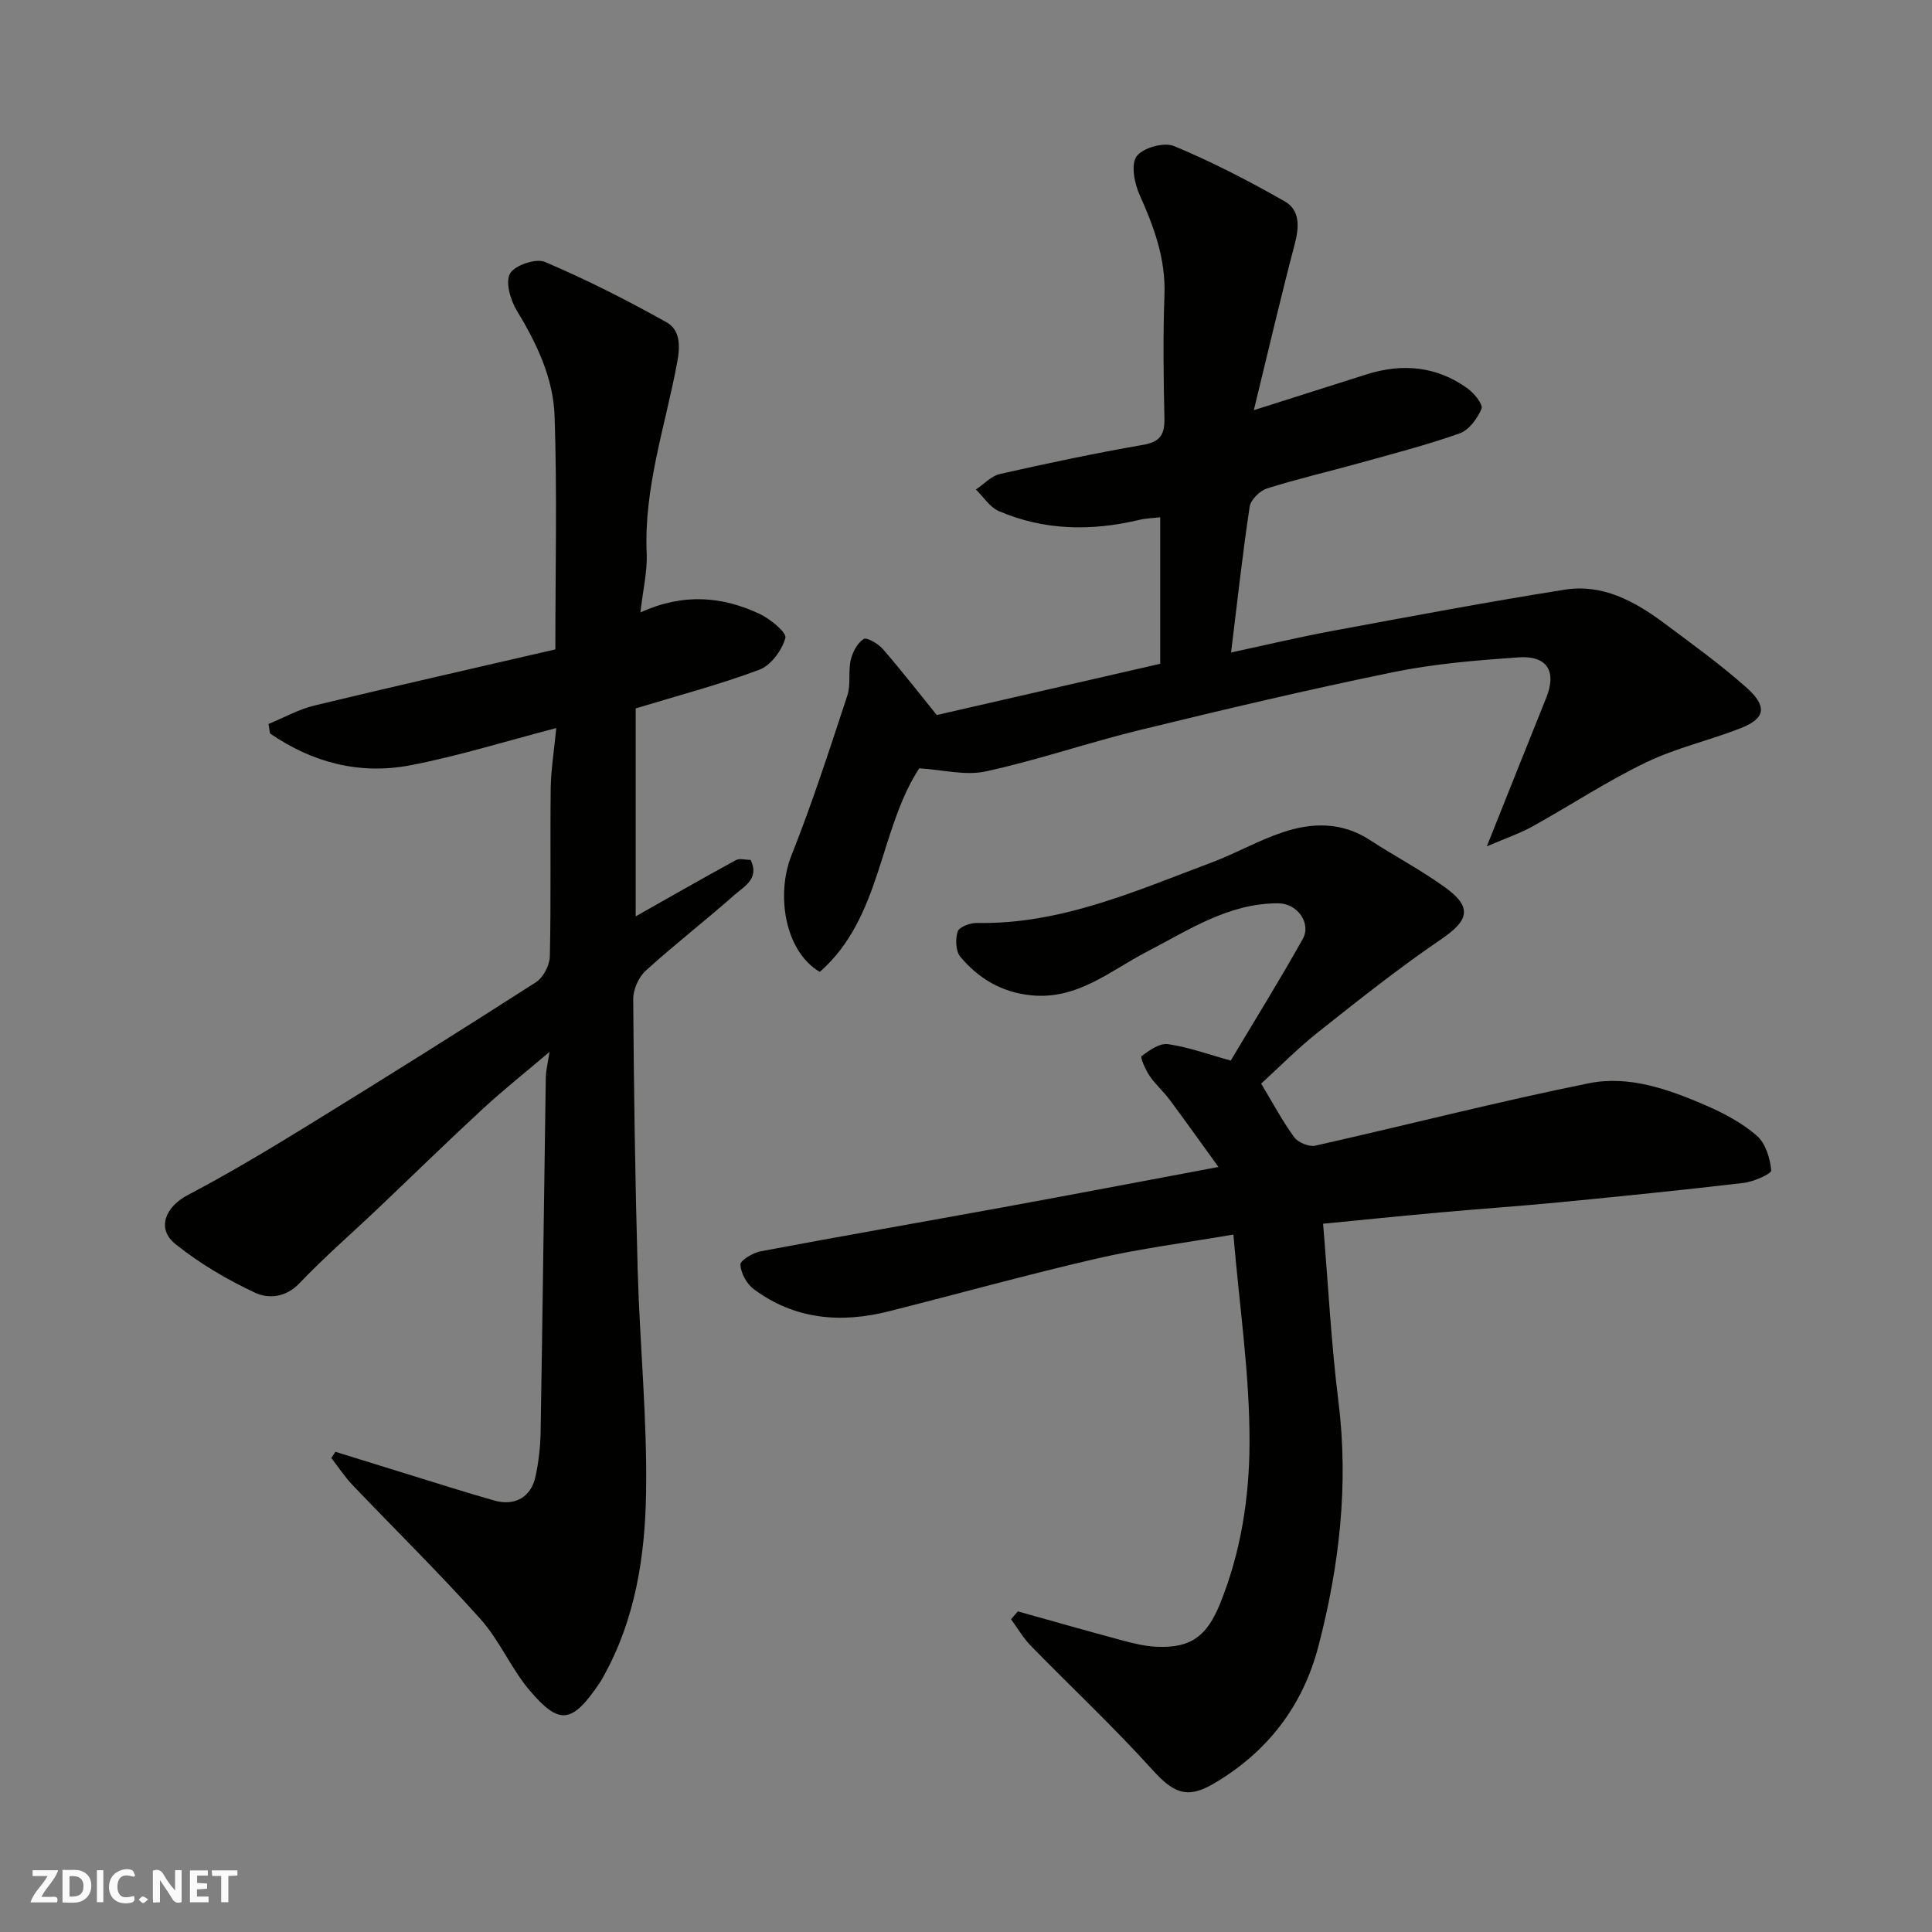 <svg enable-background="new 0 0 400 400" viewBox="0 0 400 400" xmlns="http://www.w3.org/2000/svg"><rect x="0" y="0" width="400" height="400" fill="#808080" stroke="none"/><g fill="#fafafb"><path d="m37.59 393.81c-.92.31-1.52.05-2-.78-.7-1.2-1.52-2.34-2.47-3.78v4.59c-.55.03-.95.05-1.41.07-.03-.37-.06-.64-.06-.91 0-1.91 0-3.81 0-5.7 1.13-.41 1.77-.03 2.29.91.62 1.11 1.38 2.14 2.31 3.19v-4.2h1.35v6.61z"/><path d="m12.94 393.88v-6.75c1.9.19 3.93-.54 5.37 1.29.8 1.01.78 2.88.03 3.97-1.37 1.97-3.4 1.51-5.4 1.49m1.45-1.22c2.04.12 2.92-.58 2.89-2.21-.03-1.51-.98-2.19-2.89-2z"/><path d="m11.81 393.87h-5.49c.68-2.18 2.47-3.48 3.51-5.45h-3.08v-1.21h5.29c-.71 2.13-2.44 3.48-3.47 5.51.86 0 1.63.04 2.39-.01.79-.05 1.14.21.85 1.16"/><path d="m39.33 393.86v-6.61h3.7v1.07h-2.22v1.52c.68.04 1.34.09 2.07.13v1.07c-.72.05-1.38.09-2.1.14v1.48h2.4v1.19h-3.85z"/><path d="m27.71 388.56c-1.15-.3-2.46-.61-3.1.64-.37.73-.41 1.93-.06 2.67.63 1.35 1.99.93 3.17.68.35.94-.01 1.32-.93 1.46-1.62.25-3.05-.27-3.76-1.48-.73-1.24-.6-3.03.31-4.17.88-1.11 2.71-1.7 4-1.16.32.13.44.74.65 1.12-.1.08-.19.16-.28.24"/><path d="m49.15 387.24v1.07c-.59.02-1.17.05-1.87.08v5.44h-1.48v-5.44h-1.85c-.05-.4-.08-.73-.13-1.15z"/><path d="m20.06 387.21h1.33v6.62h-1.33z"/><path d="m30.68 393.25c-.49.38-.8.79-1.05.76-.32-.05-.6-.45-.9-.7.26-.24.51-.64.8-.67.29-.04.62.3 1.15.61"/></g><path d="m115.17 150.74c-10.78 2.8-20.43 5.84-30.3 7.72-10.49 1.99-20.27-.62-28.96-6.6-.11-.66-.21-1.31-.32-1.97 3.15-1.29 6.2-3.02 9.47-3.81 16.57-4 33.2-7.76 49.92-11.63 0-16.72.38-32.54-.16-48.33-.27-7.86-3.71-15.06-7.85-21.87-1.31-2.16-2.37-5.89-1.36-7.64.99-1.71 5.35-3.17 7.22-2.38 8.61 3.67 16.99 7.92 25.16 12.49 2.75 1.54 2.89 4.64 2.23 8.21-2.43 13.15-6.94 25.98-6.33 39.66.16 3.68-.75 7.41-1.3 12.2 9-4.07 16.99-3.28 24.66.3 2.22 1.04 5.67 3.88 5.35 5-.71 2.55-2.99 5.67-5.37 6.56-8.17 3.07-16.66 5.29-25.62 8.02v43.05c6.62-3.74 13.63-7.75 20.72-11.63.76-.42 1.95-.06 3.08-.06 1.9 3.91-1.38 5.51-3.37 7.27-6.02 5.33-12.4 10.26-18.35 15.67-1.47 1.34-2.6 3.9-2.59 5.89.13 18.76.4 37.53.93 56.28.44 15.37 1.99 30.74 1.73 46.09-.22 13.03-2.24 26.05-8.79 37.8-.24.43-.46.87-.74 1.28-5.78 8.6-8.39 8.91-14.51 1.75-3.89-4.56-6.27-10.42-10.26-14.87-8.51-9.52-17.65-18.48-26.47-27.73-1.63-1.71-2.93-3.72-4.39-5.6.28-.43.56-.85.84-1.28 5.06 1.57 10.11 3.14 15.17 4.7 5.9 1.82 11.79 3.7 17.73 5.39 4.24 1.21 7.62-.71 8.53-4.96.65-3.02 1.01-6.16 1.06-9.25.41-24.42.7-48.85 1.07-73.27.02-1.56.43-3.11.77-5.41-4.91 4.18-9.53 7.84-13.85 11.83-7.31 6.75-14.42 13.71-21.63 20.56-5.45 5.18-11.15 10.11-16.33 15.55-2.84 2.98-6.45 3.17-9.09 1.95-5.83-2.71-11.52-6.07-16.54-10.09-4-3.21-2.08-7.73 2.53-10.15 8.48-4.45 16.73-9.4 24.89-14.42 15.82-9.74 31.57-19.61 47.21-29.65 1.52-.98 2.84-3.5 2.88-5.34.26-11.66.04-23.32.18-34.98.08-3.89.72-7.77 1.15-12.3z" fill="#010100"/><path d="m210.73 333.62c7.16 2 14.3 4.04 21.48 5.97 2.35.63 4.78 1.24 7.2 1.35 7.25.35 10.52-2.29 13.23-9.01 4.3-10.65 6.02-21.95 6.06-33.09.06-14.19-2.09-28.39-3.34-43.24-10.11 1.74-19.33 2.9-28.33 4.98-14.42 3.33-28.68 7.3-43.03 10.92-9.96 2.51-19.49 1.69-27.95-4.6-1.46-1.08-2.66-3.31-2.76-5.07-.05-.86 2.58-2.46 4.19-2.76 16.67-3.14 33.38-6.04 50.06-9.09 14.42-2.64 28.83-5.39 44.73-8.37-3.72-5.14-6.88-9.58-10.13-13.95-1.27-1.71-2.93-3.15-4.12-4.9-.85-1.25-1.99-3.86-1.68-4.1 1.6-1.2 3.76-2.73 5.49-2.48 4.27.62 8.41 2.14 12.98 3.4 4.82-8.08 10.06-16.52 14.91-25.17 1.84-3.29-1.16-7.38-5.05-7.39-10.32-.04-18.58 5.55-27.25 10.04-7.6 3.94-14.34 9.96-23.9 9.01-6.14-.61-10.91-3.47-14.68-7.97-.97-1.16-1.08-3.69-.56-5.24.32-.96 2.6-1.8 3.99-1.77 17.35.32 32.81-6.61 48.53-12.5 5.03-1.88 9.76-4.61 14.84-6.3 6.07-2.02 12.21-2.13 17.95 1.61 5.19 3.38 10.71 6.27 15.71 9.9 5.59 4.07 4.76 6.79-.89 10.64-8.78 5.97-17.12 12.61-25.45 19.21-4.25 3.36-8.07 7.26-11.85 10.7 2.39 3.96 4.37 7.72 6.85 11.11.8 1.1 3.07 2.02 4.38 1.73 18.9-4.24 37.68-9.1 56.66-12.92 8.3-1.67 16.55 1.28 24.26 4.63 3.72 1.61 7.45 3.61 10.48 6.24 1.8 1.57 2.74 4.66 2.97 7.17.07.72-3.64 2.36-5.73 2.6-12.71 1.5-25.45 2.78-38.19 4.02-8.19.79-16.4 1.35-24.6 2.09-8.33.75-16.66 1.6-24.26 2.34 1.04 12.36 1.66 24.65 3.18 36.83 2.15 17.26.18 34.11-4.17 50.73-3.25 12.43-10.7 22.01-21.86 28.48-5.48 3.17-8.3 1.65-12.54-3.04-8.02-8.87-16.77-17.07-25.13-25.63-1.58-1.62-2.73-3.64-4.08-5.48.46-.55.93-1.09 1.4-1.63z" fill="#010100"/><path d="m307.83 175.23c4.55-11.39 8.4-21.08 12.3-30.76 2.2-5.48.23-8.79-5.78-8.37-8.66.61-17.39 1.32-25.87 3.06-17.54 3.59-34.97 7.71-52.36 11.95-10.73 2.61-21.23 6.25-32.01 8.6-4.27.93-9.03-.35-13.79-.64-8.38 12.85-7.75 30.88-20.59 42.15-7.3-4.3-9.08-16.06-5.87-24.11 4.32-10.85 7.91-22 11.57-33.1.75-2.28.16-4.97.7-7.35.38-1.63 1.36-3.5 2.67-4.36.63-.41 2.99.95 3.95 2.04 3.85 4.43 7.45 9.07 11.2 13.7 14.74-3.38 30.08-6.9 46.26-10.61 0-9.65 0-19.67 0-30.33-1.16.14-2.86.18-4.49.57-9.84 2.32-19.56 2.17-28.92-1.85-1.88-.81-3.18-2.94-4.75-4.47 1.65-1.1 3.16-2.8 4.96-3.21 9.84-2.22 19.73-4.32 29.67-6.04 3.62-.63 4.47-2.22 4.4-5.56-.19-8.5-.3-17.01.01-25.49.27-7.49-2.17-14.08-5.16-20.73-1.07-2.39-1.82-6.31-.6-7.97 1.29-1.75 5.66-2.97 7.72-2.12 7.89 3.28 15.54 7.24 22.97 11.48 3.1 1.77 2.99 5.21 2.07 8.71-2.93 11.14-5.54 22.37-8.5 34.5 8.88-2.82 16.11-5.12 23.34-7.41 7.43-2.35 14.51-1.7 20.91 2.91 1.37.98 3.26 3.33 2.89 4.21-.84 2.03-2.61 4.42-4.55 5.11-6.89 2.43-13.99 4.26-21.04 6.22-6.27 1.75-12.62 3.2-18.81 5.17-1.49.47-3.38 2.33-3.6 3.77-1.48 9.83-2.56 19.71-3.85 30.19 7.38-1.59 14.12-3.2 20.93-4.46 16.04-2.97 32.07-6 48.18-8.55 7.73-1.23 14.38 2.35 20.42 6.84 5.77 4.3 11.63 8.53 17.01 13.28 4.43 3.91 4.28 6.46-.93 8.52-6.49 2.57-13.45 4.11-19.7 7.13-8.06 3.88-15.59 8.86-23.43 13.21-2.63 1.47-5.51 2.44-9.53 4.17z" fill="#010100"/></svg>